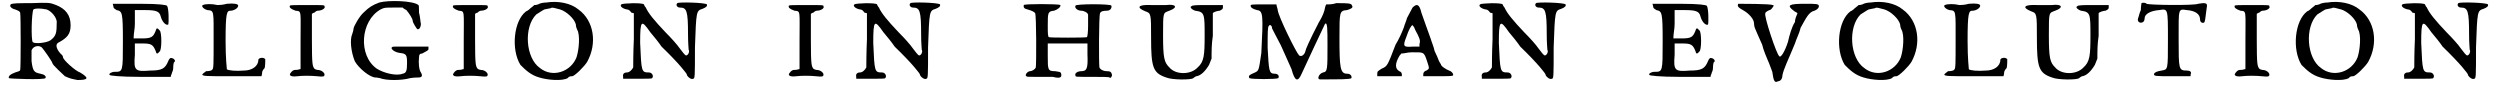 <?xml version='1.0' encoding='utf-8'?>
<svg xmlns="http://www.w3.org/2000/svg" xmlns:xlink="http://www.w3.org/1999/xlink" width="394px" height="14px" viewBox="0 0 3944 141" version="1.1">
<defs>
<path id="gl7936" d="M 5 4 C 2 7 7 11 12 12 C 17 14 20 15 20 18 C 21 22 21 105 20 108 C 20 110 15 111 12 112 C 4 115 1 118 2 121 C 2 122 58 124 60 121 C 62 118 58 115 52 114 C 42 112 40 110 38 94 C 38 87 38 80 38 77 C 40 71 48 68 54 72 C 57 75 71 95 71 97 C 71 100 88 115 91 118 C 100 122 101 122 111 124 C 128 124 130 121 115 112 C 108 110 88 92 88 88 C 88 88 88 87 87 85 C 78 77 75 68 80 65 C 95 57 100 51 100 37 C 100 21 92 11 77 5 C 67 1 65 1 37 2 C 18 2 7 2 5 4 M 62 12 C 70 15 77 24 78 31 C 78 50 77 54 68 61 C 62 65 44 67 40 64 C 37 61 38 17 41 12 C 44 10 52 10 62 12 z" fill="black"/><!-- width=137 height=131 -->
<path id="gl7939" d="M 9 6 C 9 8 11 9 14 11 C 23 13 24 14 24 61 C 24 109 24 109 11 109 C 6 109 1 112 3 114 C 3 115 19 117 52 117 C 67 117 84 117 100 117 C 100 114 102 112 102 110 C 104 107 104 102 104 100 C 104 97 105 94 105 94 C 109 92 105 87 100 87 C 99 87 97 89 96 92 C 91 104 86 107 67 107 C 43 109 41 107 43 82 C 43 76 43 71 43 64 C 48 64 51 64 56 64 C 69 64 72 66 76 76 C 77 81 79 81 82 77 C 86 76 86 44 82 43 C 79 39 77 39 76 44 C 72 54 69 56 54 56 C 51 56 46 56 41 56 C 41 48 43 41 43 33 C 43 26 43 18 43 11 C 48 11 54 11 59 11 C 77 11 82 13 84 21 C 86 29 92 36 96 34 C 97 31 97 8 94 4 C 92 3 84 1 51 1 C 36 1 23 1 8 1 C 8 3 9 4 9 6 z" fill="black"/><!-- width=120 height=127 -->
<path id="gl7946" d="M 4 3 C 1 4 4 9 11 11 C 22 12 21 11 21 60 C 21 94 21 105 19 105 C 19 107 14 108 9 108 C 6 110 3 113 3 113 C 3 116 9 116 50 116 C 66 116 81 116 97 116 C 97 115 98 113 98 110 C 98 108 100 105 102 103 C 103 100 103 90 103 89 C 100 85 92 87 92 90 C 92 100 82 107 69 107 C 56 108 45 107 42 105 C 42 103 40 89 40 60 C 40 14 42 12 48 12 C 53 12 60 8 60 4 C 60 1 53 0 42 1 C 35 3 29 3 27 3 C 19 1 8 1 4 3 z" fill="black"/><!-- width=111 height=126 -->
<path id="gl7949" d="M 5 5 C 4 8 6 10 14 13 C 24 14 22 12 22 62 C 22 75 22 90 22 105 C 22 106 21 106 20 106 C 18 107 14 107 13 107 C 9 107 5 113 5 114 C 5 117 10 118 17 117 C 24 116 39 116 48 117 C 58 118 60 118 60 114 C 60 112 56 107 49 107 C 48 107 45 106 44 105 C 41 101 40 99 40 59 C 40 45 40 32 40 18 C 41 17 43 16 44 16 C 47 13 49 13 49 13 C 56 13 62 9 60 6 C 60 4 60 4 33 4 C 13 4 6 4 5 5 z" fill="black"/><!-- width=70 height=126 -->
<path id="gl7952" d="M 49 4 C 38 8 32 12 24 20 C 18 25 8 42 8 46 C 8 48 7 51 6 54 C 2 63 4 82 10 97 C 16 108 34 123 43 123 C 43 123 46 123 50 124 C 60 128 84 128 98 124 C 104 123 110 123 111 123 C 117 123 118 120 115 115 C 112 111 111 100 112 91 C 112 86 114 85 117 85 C 124 81 127 80 127 78 C 127 76 127 75 127 74 C 118 74 111 74 103 74 C 90 74 78 74 75 74 C 63 73 69 82 81 84 C 92 85 93 87 93 100 C 93 112 92 116 86 117 C 76 121 56 116 45 109 C 15 88 19 33 51 15 C 57 12 58 12 72 12 C 76 12 81 12 86 12 C 88 14 90 15 92 16 C 97 22 102 30 102 33 C 102 36 108 45 109 46 C 112 48 115 43 115 38 C 114 34 114 27 112 20 C 112 13 112 8 111 8 C 103 1 63 0 49 4 z" fill="black"/><!-- width=134 height=134 -->
<path id="gl7949" d="M 5 5 C 4 8 6 10 14 13 C 24 14 22 12 22 62 C 22 75 22 90 22 105 C 22 106 21 106 20 106 C 18 107 14 107 13 107 C 9 107 5 113 5 114 C 5 117 10 118 17 117 C 24 116 39 116 48 117 C 58 118 60 118 60 114 C 60 112 56 107 49 107 C 48 107 45 106 44 105 C 41 101 40 99 40 59 C 40 45 40 32 40 18 C 41 17 43 16 44 16 C 47 13 49 13 49 13 C 56 13 62 9 60 6 C 60 4 60 4 33 4 C 13 4 6 4 5 5 z" fill="black"/><!-- width=70 height=126 -->
<path id="gl7953" d="M 56 4 C 52 4 46 5 43 7 C 40 8 39 8 37 8 C 37 8 34 11 31 13 C 30 14 27 17 24 18 C 4 33 0 79 15 103 C 23 111 31 119 45 123 C 58 127 81 129 90 124 C 92 121 95 121 97 121 C 101 121 117 105 121 98 C 137 69 132 33 107 15 C 95 5 75 1 56 4 M 78 15 C 88 18 101 30 103 39 C 103 42 104 45 105 47 C 110 55 108 79 104 91 C 95 114 66 124 46 108 C 23 92 20 43 40 23 C 45 20 49 17 53 15 C 59 14 62 13 63 13 C 66 11 69 13 78 15 z" fill="black"/><!-- width=140 height=135 -->
<path id="gl7958" d="M 94 2 C 91 5 94 9 98 9 C 109 9 111 14 111 52 C 111 65 112 75 112 76 C 114 79 111 85 108 85 C 106 85 102 79 98 74 C 94 68 84 57 75 48 C 57 29 48 18 44 9 C 42 7 41 4 41 4 C 39 1 7 2 5 4 C 2 7 8 11 14 12 C 17 12 19 14 21 17 C 22 17 24 18 25 18 C 25 32 25 45 25 59 C 24 81 24 101 24 104 C 22 108 18 112 14 112 C 9 112 7 115 8 119 C 8 119 8 121 8 122 C 15 122 24 122 31 122 C 45 122 54 122 54 121 C 57 118 54 112 49 112 C 37 112 37 111 35 65 C 35 28 37 28 51 48 C 57 55 65 65 69 71 C 98 99 109 114 109 115 C 109 118 116 124 119 122 C 122 122 122 119 122 72 C 124 15 124 14 134 11 C 139 9 142 7 141 4 C 138 1 96 0 94 2 z" fill="black"/><!-- width=148 height=131 -->
<path id="gl7949" d="M 5 5 C 4 8 6 10 14 13 C 24 14 22 12 22 62 C 22 75 22 90 22 105 C 22 106 21 106 20 106 C 18 107 14 107 13 107 C 9 107 5 113 5 114 C 5 117 10 118 17 117 C 24 116 39 116 48 117 C 58 118 60 118 60 114 C 60 112 56 107 49 107 C 48 107 45 106 44 105 C 41 101 40 99 40 59 C 40 45 40 32 40 18 C 41 17 43 16 44 16 C 47 13 49 13 49 13 C 56 13 62 9 60 6 C 60 4 60 4 33 4 C 13 4 6 4 5 5 z" fill="black"/><!-- width=70 height=126 -->
<path id="gl7958" d="M 94 2 C 91 5 94 9 98 9 C 109 9 111 14 111 52 C 111 65 112 75 112 76 C 114 79 111 85 108 85 C 106 85 102 79 98 74 C 94 68 84 57 75 48 C 57 29 48 18 44 9 C 42 7 41 4 41 4 C 39 1 7 2 5 4 C 2 7 8 11 14 12 C 17 12 19 14 21 17 C 22 17 24 18 25 18 C 25 32 25 45 25 59 C 24 81 24 101 24 104 C 22 108 18 112 14 112 C 9 112 7 115 8 119 C 8 119 8 121 8 122 C 15 122 24 122 31 122 C 45 122 54 122 54 121 C 57 118 54 112 49 112 C 37 112 37 111 35 65 C 35 28 37 28 51 48 C 57 55 65 65 69 71 C 98 99 109 114 109 115 C 109 118 116 124 119 122 C 122 122 122 119 122 72 C 124 15 124 14 134 11 C 139 9 142 7 141 4 C 138 1 96 0 94 2 z" fill="black"/><!-- width=148 height=131 -->
<path id="gl7963" d="M 2 3 C 1 7 3 9 8 10 C 15 12 19 14 20 16 C 22 20 22 97 21 102 C 20 105 15 108 12 108 C 8 108 3 114 6 116 C 7 117 9 117 22 117 C 31 117 43 117 48 117 C 60 120 63 118 61 111 C 60 109 58 109 52 108 C 40 108 40 106 40 84 C 40 78 40 70 40 64 C 51 64 61 64 72 64 C 82 64 92 64 103 64 C 103 70 103 75 103 81 C 104 104 102 108 93 108 C 88 108 82 111 84 115 C 84 117 84 117 110 117 C 124 117 138 117 138 118 C 140 120 142 116 142 114 C 141 109 139 108 134 108 C 128 108 123 105 122 102 C 121 97 121 20 123 16 C 124 13 128 12 134 12 C 139 12 142 8 141 4 C 141 1 84 1 84 4 C 82 8 88 12 93 12 C 96 12 98 13 100 14 C 102 15 103 16 104 18 C 104 24 104 30 104 36 C 104 46 103 54 102 54 C 100 55 43 55 42 54 C 40 54 40 46 40 36 C 40 15 40 13 50 12 C 56 10 61 6 60 3 C 57 1 2 1 2 3 z" fill="black"/><!-- width=150 height=126 -->
<path id="gl7964" d="M 46 2 C 41 2 32 2 22 2 C 1 1 -2 6 13 12 C 22 15 22 16 22 54 C 22 101 25 110 46 117 C 55 121 86 121 89 118 C 90 117 93 115 94 115 C 101 114 108 107 114 97 C 115 94 117 90 118 87 C 118 75 118 64 120 51 C 120 32 120 15 120 15 C 121 13 128 11 131 11 C 135 9 136 8 136 6 C 136 5 136 4 136 2 C 128 2 120 2 113 2 C 96 2 87 2 86 4 C 83 5 86 9 92 11 C 107 13 107 16 107 51 C 107 82 106 92 96 101 C 85 113 61 113 51 101 C 43 93 41 87 41 50 C 41 12 41 15 51 11 C 65 6 62 0 46 2 z" fill="black"/><!-- width=146 height=129 -->
<path id="gl7969" d="M 141 1 C 135 3 130 3 125 3 C 123 6 123 10 122 13 C 120 20 116 27 113 32 C 98 61 92 75 92 77 C 91 82 86 87 82 84 C 77 79 49 22 48 12 C 48 10 46 6 46 3 C 39 3 32 3 25 3 C 8 3 5 3 5 5 C 5 8 8 10 15 12 C 25 13 25 20 22 80 C 18 108 18 108 12 111 C 3 115 1 116 3 120 C 6 122 46 122 49 120 C 51 116 48 113 43 113 C 34 113 34 108 32 72 C 32 46 32 39 34 37 C 36 34 39 37 39 41 C 39 41 46 55 53 68 C 60 84 68 101 70 106 C 75 125 80 127 86 113 C 89 106 122 36 123 34 C 127 30 127 43 127 68 C 127 106 127 110 120 111 C 113 113 110 122 115 122 C 147 122 163 122 165 120 C 166 116 163 113 158 113 C 147 113 146 103 146 55 C 146 15 146 13 158 12 C 165 10 168 8 166 5 C 165 1 160 1 141 1 z" fill="black"/><!-- width=177 height=132 -->
<path id="gl7972" d="M 61 9 C 59 13 53 24 52 26 C 52 28 49 34 47 41 C 44 49 39 60 34 68 C 21 102 21 102 12 106 C 6 110 5 110 5 114 C 5 115 5 117 5 118 C 12 118 18 118 24 118 C 30 118 37 118 44 118 C 44 117 44 115 44 115 C 44 113 43 111 40 110 C 33 106 33 98 40 86 C 41 84 43 83 43 82 C 48 82 53 80 60 80 C 79 80 79 79 84 94 C 88 106 88 106 83 109 C 79 110 78 113 78 115 C 78 115 78 117 78 118 C 86 118 92 118 100 118 C 113 118 123 118 125 117 C 127 115 123 110 119 109 C 114 107 106 102 106 99 C 106 99 104 96 103 94 C 102 91 99 84 96 78 C 95 72 91 63 90 59 C 84 43 79 28 75 17 C 72 4 68 2 61 9 M 65 44 C 72 57 74 61 72 67 C 72 68 72 69 72 71 C 68 71 65 71 61 71 C 47 72 45 71 51 56 C 55 44 59 37 61 37 C 61 37 64 40 65 44 z" fill="black"/><!-- width=135 height=127 -->
<path id="gl7958" d="M 94 2 C 91 5 94 9 98 9 C 109 9 111 14 111 52 C 111 65 112 75 112 76 C 114 79 111 85 108 85 C 106 85 102 79 98 74 C 94 68 84 57 75 48 C 57 29 48 18 44 9 C 42 7 41 4 41 4 C 39 1 7 2 5 4 C 2 7 8 11 14 12 C 17 12 19 14 21 17 C 22 17 24 18 25 18 C 25 32 25 45 25 59 C 24 81 24 101 24 104 C 22 108 18 112 14 112 C 9 112 7 115 8 119 C 8 119 8 121 8 122 C 15 122 24 122 31 122 C 45 122 54 122 54 121 C 57 118 54 112 49 112 C 37 112 37 111 35 65 C 35 28 37 28 51 48 C 57 55 65 65 69 71 C 98 99 109 114 109 115 C 109 118 116 124 119 122 C 122 122 122 119 122 72 C 124 15 124 14 134 11 C 139 9 142 7 141 4 C 138 1 96 0 94 2 z" fill="black"/><!-- width=148 height=131 -->
<path id="gl7939" d="M 9 6 C 9 8 11 9 14 11 C 23 13 24 14 24 61 C 24 109 24 109 11 109 C 6 109 1 112 3 114 C 3 115 19 117 52 117 C 67 117 84 117 100 117 C 100 114 102 112 102 110 C 104 107 104 102 104 100 C 104 97 105 94 105 94 C 109 92 105 87 100 87 C 99 87 97 89 96 92 C 91 104 86 107 67 107 C 43 109 41 107 43 82 C 43 76 43 71 43 64 C 48 64 51 64 56 64 C 69 64 72 66 76 76 C 77 81 79 81 82 77 C 86 76 86 44 82 43 C 79 39 77 39 76 44 C 72 54 69 56 54 56 C 51 56 46 56 41 56 C 41 48 43 41 43 33 C 43 26 43 18 43 11 C 48 11 54 11 59 11 C 77 11 82 13 84 21 C 86 29 92 36 96 34 C 97 31 97 8 94 4 C 92 3 84 1 51 1 C 36 1 23 1 8 1 C 8 3 9 4 9 6 z" fill="black"/><!-- width=120 height=127 -->
<path id="gl7975" d="M 4 2 C 2 6 4 8 13 13 C 20 17 29 26 29 33 C 29 33 29 38 31 42 C 33 47 38 58 42 67 C 44 76 49 87 51 92 C 53 96 56 105 58 110 C 60 125 62 128 67 125 C 71 125 74 121 74 116 C 76 105 83 92 94 65 C 96 58 101 49 103 40 C 112 24 116 15 125 13 C 130 11 132 8 132 6 C 132 2 128 2 110 2 C 85 2 80 4 92 13 C 94 15 96 15 98 17 C 96 22 94 26 94 31 C 89 38 85 53 83 62 C 78 78 71 89 69 85 C 65 83 44 20 47 17 C 47 15 51 13 56 11 C 60 6 62 4 58 4 C 56 2 6 2 4 2 z" fill="black"/><!-- width=143 height=137 -->
<path id="gl7953" d="M 56 4 C 52 4 46 5 43 7 C 40 8 39 8 37 8 C 37 8 34 11 31 13 C 30 14 27 17 24 18 C 4 33 0 79 15 103 C 23 111 31 119 45 123 C 58 127 81 129 90 124 C 92 121 95 121 97 121 C 101 121 117 105 121 98 C 137 69 132 33 107 15 C 95 5 75 1 56 4 M 78 15 C 88 18 101 30 103 39 C 103 42 104 45 105 47 C 110 55 108 79 104 91 C 95 114 66 124 46 108 C 23 92 20 43 40 23 C 45 20 49 17 53 15 C 59 14 62 13 63 13 C 66 11 69 13 78 15 z" fill="black"/><!-- width=140 height=135 -->
<path id="gl7946" d="M 4 3 C 1 4 4 9 11 11 C 22 12 21 11 21 60 C 21 94 21 105 19 105 C 19 107 14 108 9 108 C 6 110 3 113 3 113 C 3 116 9 116 50 116 C 66 116 81 116 97 116 C 97 115 98 113 98 110 C 98 108 100 105 102 103 C 103 100 103 90 103 89 C 100 85 92 87 92 90 C 92 100 82 107 69 107 C 56 108 45 107 42 105 C 42 103 40 89 40 60 C 40 14 42 12 48 12 C 53 12 60 8 60 4 C 60 1 53 0 42 1 C 35 3 29 3 27 3 C 19 1 8 1 4 3 z" fill="black"/><!-- width=111 height=126 -->
<path id="gl7964" d="M 46 2 C 41 2 32 2 22 2 C 1 1 -2 6 13 12 C 22 15 22 16 22 54 C 22 101 25 110 46 117 C 55 121 86 121 89 118 C 90 117 93 115 94 115 C 101 114 108 107 114 97 C 115 94 117 90 118 87 C 118 75 118 64 120 51 C 120 32 120 15 120 15 C 121 13 128 11 131 11 C 135 9 136 8 136 6 C 136 5 136 4 136 2 C 128 2 120 2 113 2 C 96 2 87 2 86 4 C 83 5 86 9 92 11 C 107 13 107 16 107 51 C 107 82 106 92 96 101 C 85 113 61 113 51 101 C 43 93 41 87 41 50 C 41 12 41 15 51 11 C 65 6 62 0 46 2 z" fill="black"/><!-- width=146 height=129 -->
<path id="gl7984" d="M 9 5 C 9 6 8 10 8 16 C 6 20 5 25 4 28 C 2 32 4 36 8 36 C 12 36 14 33 14 29 C 14 22 24 17 37 16 C 51 14 51 12 51 63 C 51 112 51 110 41 112 C 35 113 31 114 29 117 C 28 121 31 121 59 121 C 68 121 78 121 87 121 C 87 120 87 118 87 118 C 89 114 86 112 81 112 C 68 112 68 110 68 62 C 68 13 67 14 81 16 C 94 17 102 22 102 31 C 102 35 105 37 108 36 C 110 35 110 32 113 9 C 113 5 110 4 99 6 C 93 9 20 8 17 6 C 16 4 10 4 9 5 z" fill="black"/><!-- width=122 height=129 -->
<path id="gl7949" d="M 5 5 C 4 8 6 10 14 13 C 24 14 22 12 22 62 C 22 75 22 90 22 105 C 22 106 21 106 20 106 C 18 107 14 107 13 107 C 9 107 5 113 5 114 C 5 117 10 118 17 117 C 24 116 39 116 48 117 C 58 118 60 118 60 114 C 60 112 56 107 49 107 C 48 107 45 106 44 105 C 41 101 40 99 40 59 C 40 45 40 32 40 18 C 41 17 43 16 44 16 C 47 13 49 13 49 13 C 56 13 62 9 60 6 C 60 4 60 4 33 4 C 13 4 6 4 5 5 z" fill="black"/><!-- width=70 height=126 -->
<path id="gl7953" d="M 56 4 C 52 4 46 5 43 7 C 40 8 39 8 37 8 C 37 8 34 11 31 13 C 30 14 27 17 24 18 C 4 33 0 79 15 103 C 23 111 31 119 45 123 C 58 127 81 129 90 124 C 92 121 95 121 97 121 C 101 121 117 105 121 98 C 137 69 132 33 107 15 C 95 5 75 1 56 4 M 78 15 C 88 18 101 30 103 39 C 103 42 104 45 105 47 C 110 55 108 79 104 91 C 95 114 66 124 46 108 C 23 92 20 43 40 23 C 45 20 49 17 53 15 C 59 14 62 13 63 13 C 66 11 69 13 78 15 z" fill="black"/><!-- width=140 height=135 -->
<path id="gl7958" d="M 94 2 C 91 5 94 9 98 9 C 109 9 111 14 111 52 C 111 65 112 75 112 76 C 114 79 111 85 108 85 C 106 85 102 79 98 74 C 94 68 84 57 75 48 C 57 29 48 18 44 9 C 42 7 41 4 41 4 C 39 1 7 2 5 4 C 2 7 8 11 14 12 C 17 12 19 14 21 17 C 22 17 24 18 25 18 C 25 32 25 45 25 59 C 24 81 24 101 24 104 C 22 108 18 112 14 112 C 9 112 7 115 8 119 C 8 119 8 121 8 122 C 15 122 24 122 31 122 C 45 122 54 122 54 121 C 57 118 54 112 49 112 C 37 112 37 111 35 65 C 35 28 37 28 51 48 C 57 55 65 65 69 71 C 98 99 109 114 109 115 C 109 118 116 124 119 122 C 122 122 122 119 122 72 C 124 15 124 14 134 11 C 139 9 142 7 141 4 C 138 1 96 0 94 2 z" fill="black"/><!-- width=148 height=131 -->
</defs>
<use xlink:href="#gl7936" x="0" y="3"/>
<use xlink:href="#gl7939" x="159" y="5"/>
<use xlink:href="#gl7946" x="306" y="5"/>
<use xlink:href="#gl7949" x="443" y="4"/>
<use xlink:href="#gl7952" x="541" y="0"/>
<use xlink:href="#gl7949" x="702" y="4"/>
<use xlink:href="#gl7953" x="799" y="0"/>
<use xlink:href="#gl7958" x="969" y="3"/>
<use xlink:href="#gl7949" x="1235" y="4"/>
<use xlink:href="#gl7958" x="1339" y="3"/>
<use xlink:href="#gl7963" x="1611" y="5"/>
<use xlink:href="#gl7964" x="1793" y="6"/>
<use xlink:href="#gl7969" x="1968" y="4"/>
<use xlink:href="#gl7972" x="2169" y="3"/>
<use xlink:href="#gl7958" x="2332" y="3"/>
<use xlink:href="#gl7939" x="2603" y="5"/>
<use xlink:href="#gl7975" x="2743" y="4"/>
<use xlink:href="#gl7953" x="2901" y="0"/>
<use xlink:href="#gl7946" x="3071" y="5"/>
<use xlink:href="#gl7964" x="3199" y="6"/>
<use xlink:href="#gl7984" x="3378" y="0"/>
<use xlink:href="#gl7949" x="3530" y="4"/>
<use xlink:href="#gl7953" x="3626" y="0"/>
<use xlink:href="#gl7958" x="3796" y="3"/>
</svg>
